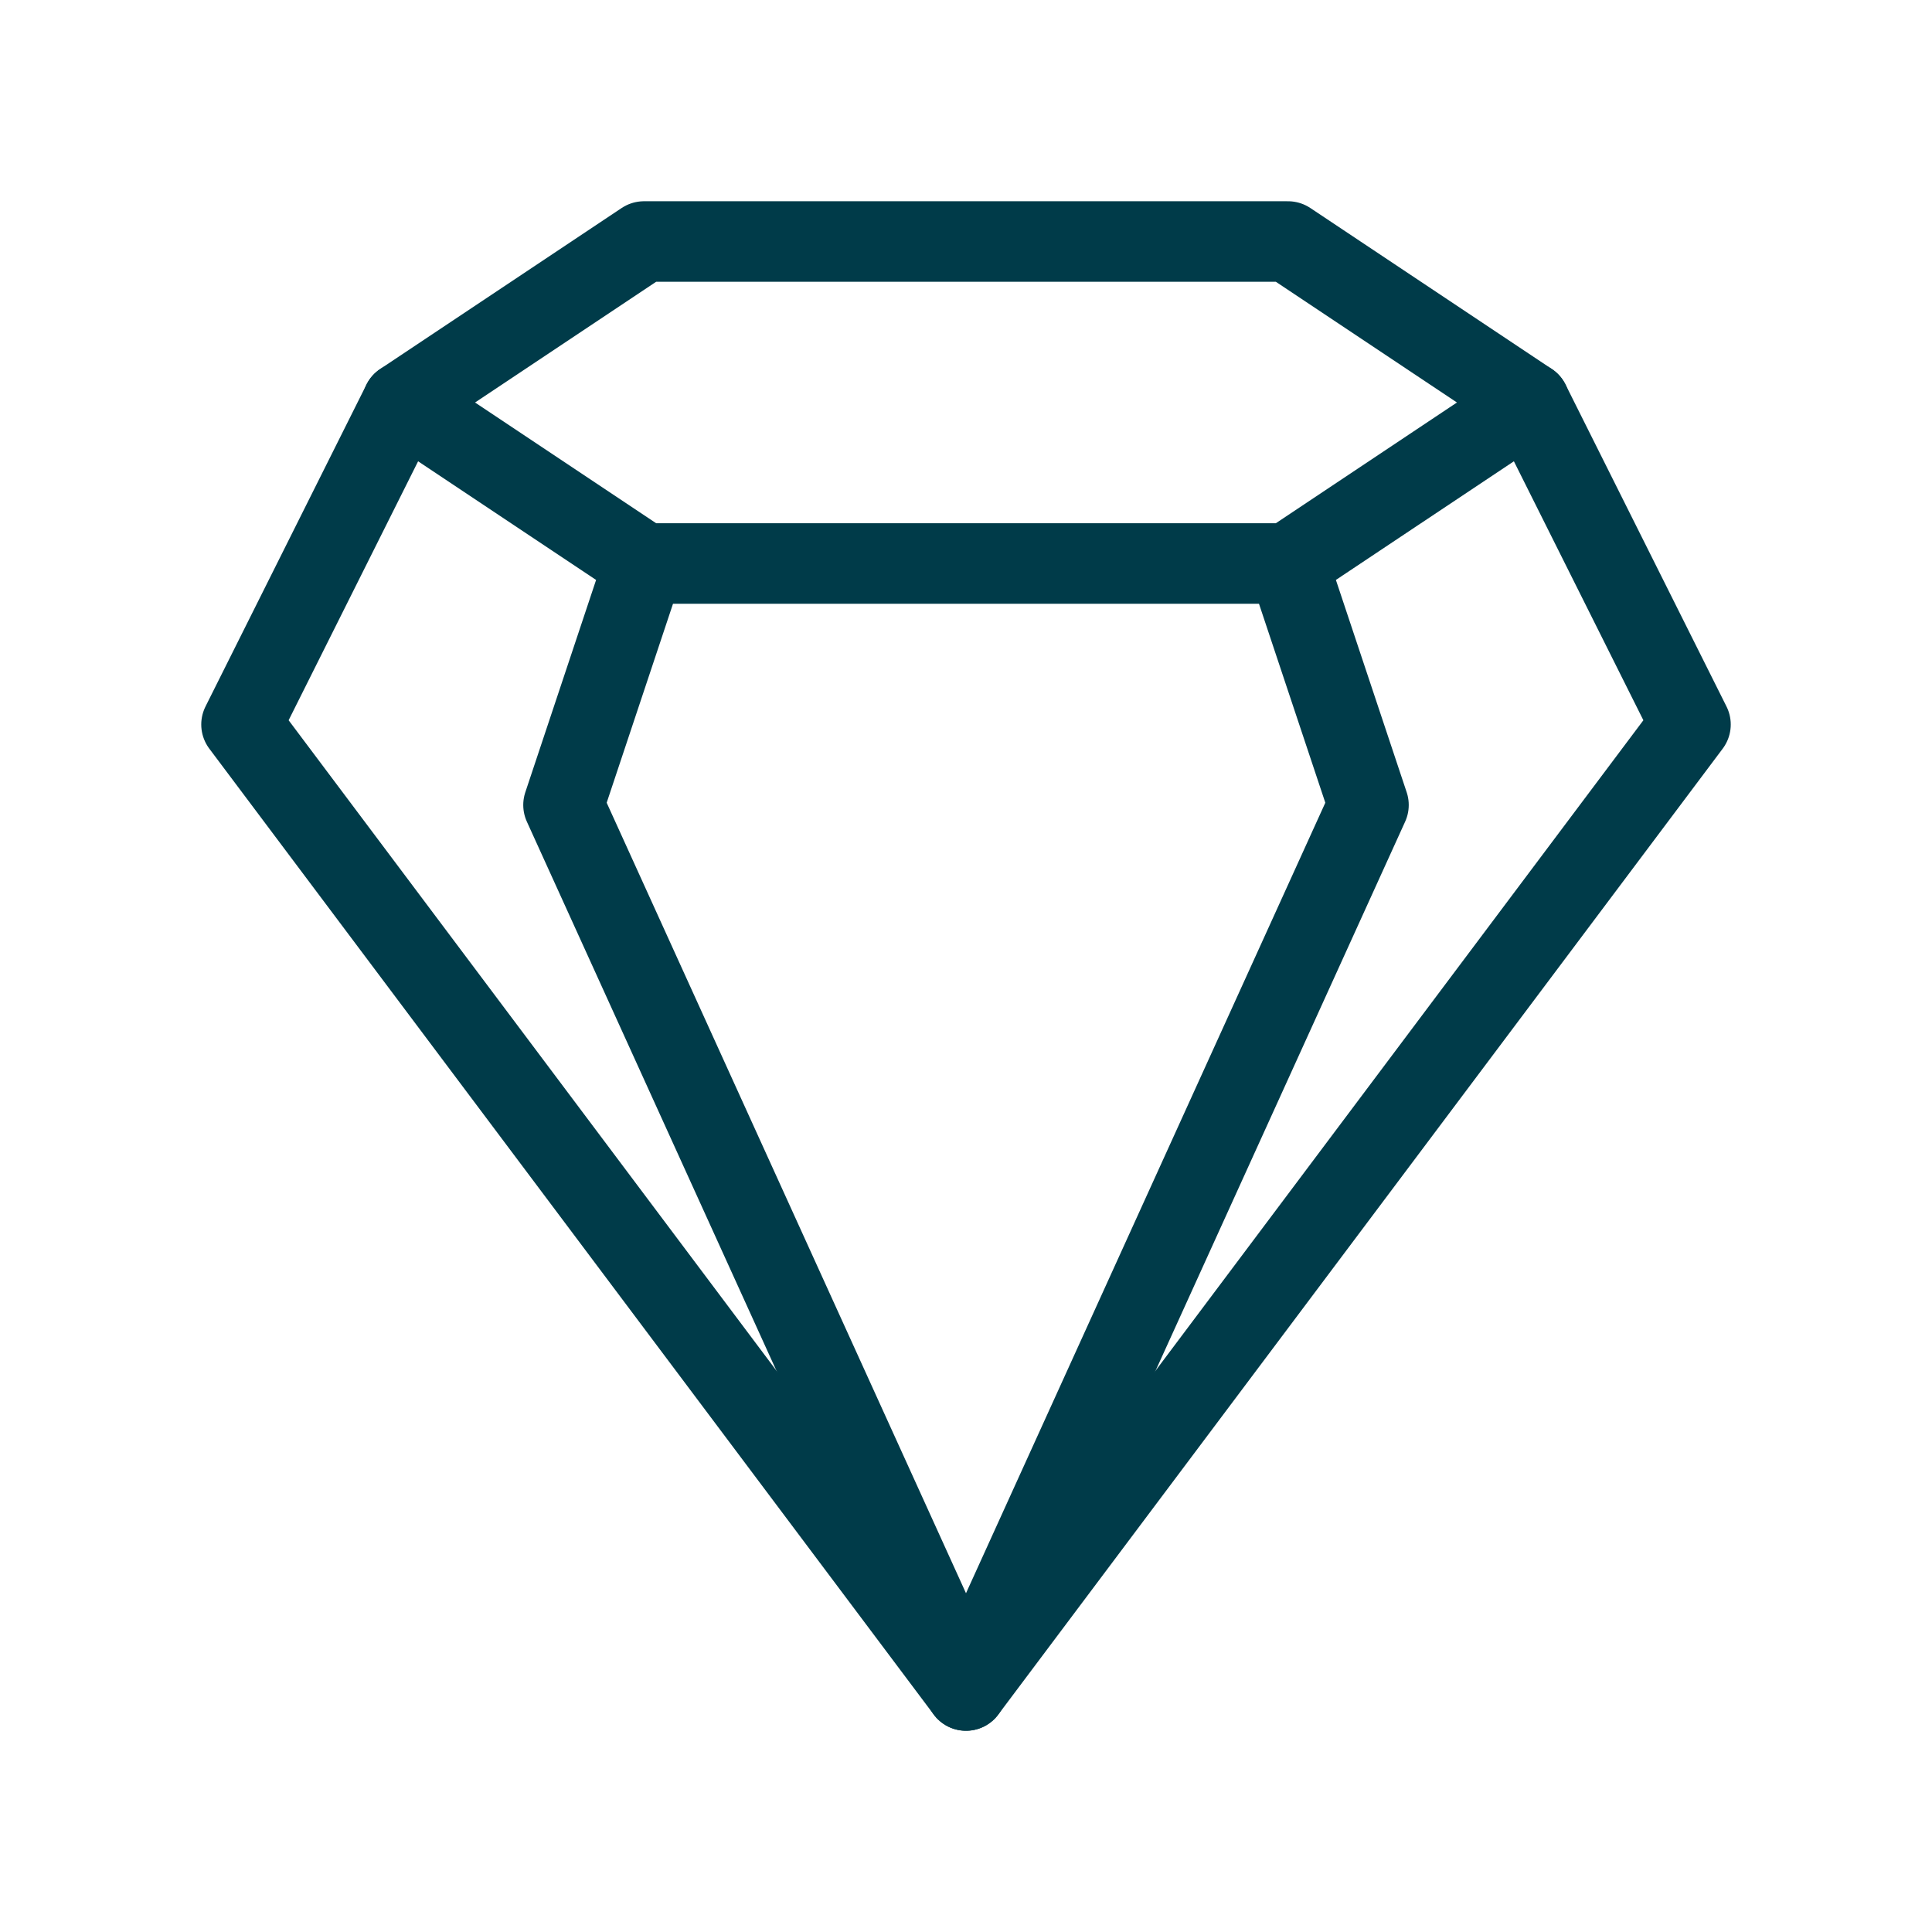 <svg width="144" height="144" fill="none" xmlns="http://www.w3.org/2000/svg"><path d="m126 54-12-24-18-12H48L30 30 18 54l54 72 54-72Z" stroke="#003B49" stroke-width="6" stroke-linecap="round" stroke-linejoin="round"/><path d="m30 30 18 12h48l18-12M48 42l-6 18 30 66 30-66-6-18" stroke="#003B49" stroke-width="6" stroke-linecap="round" stroke-linejoin="round"/></svg>